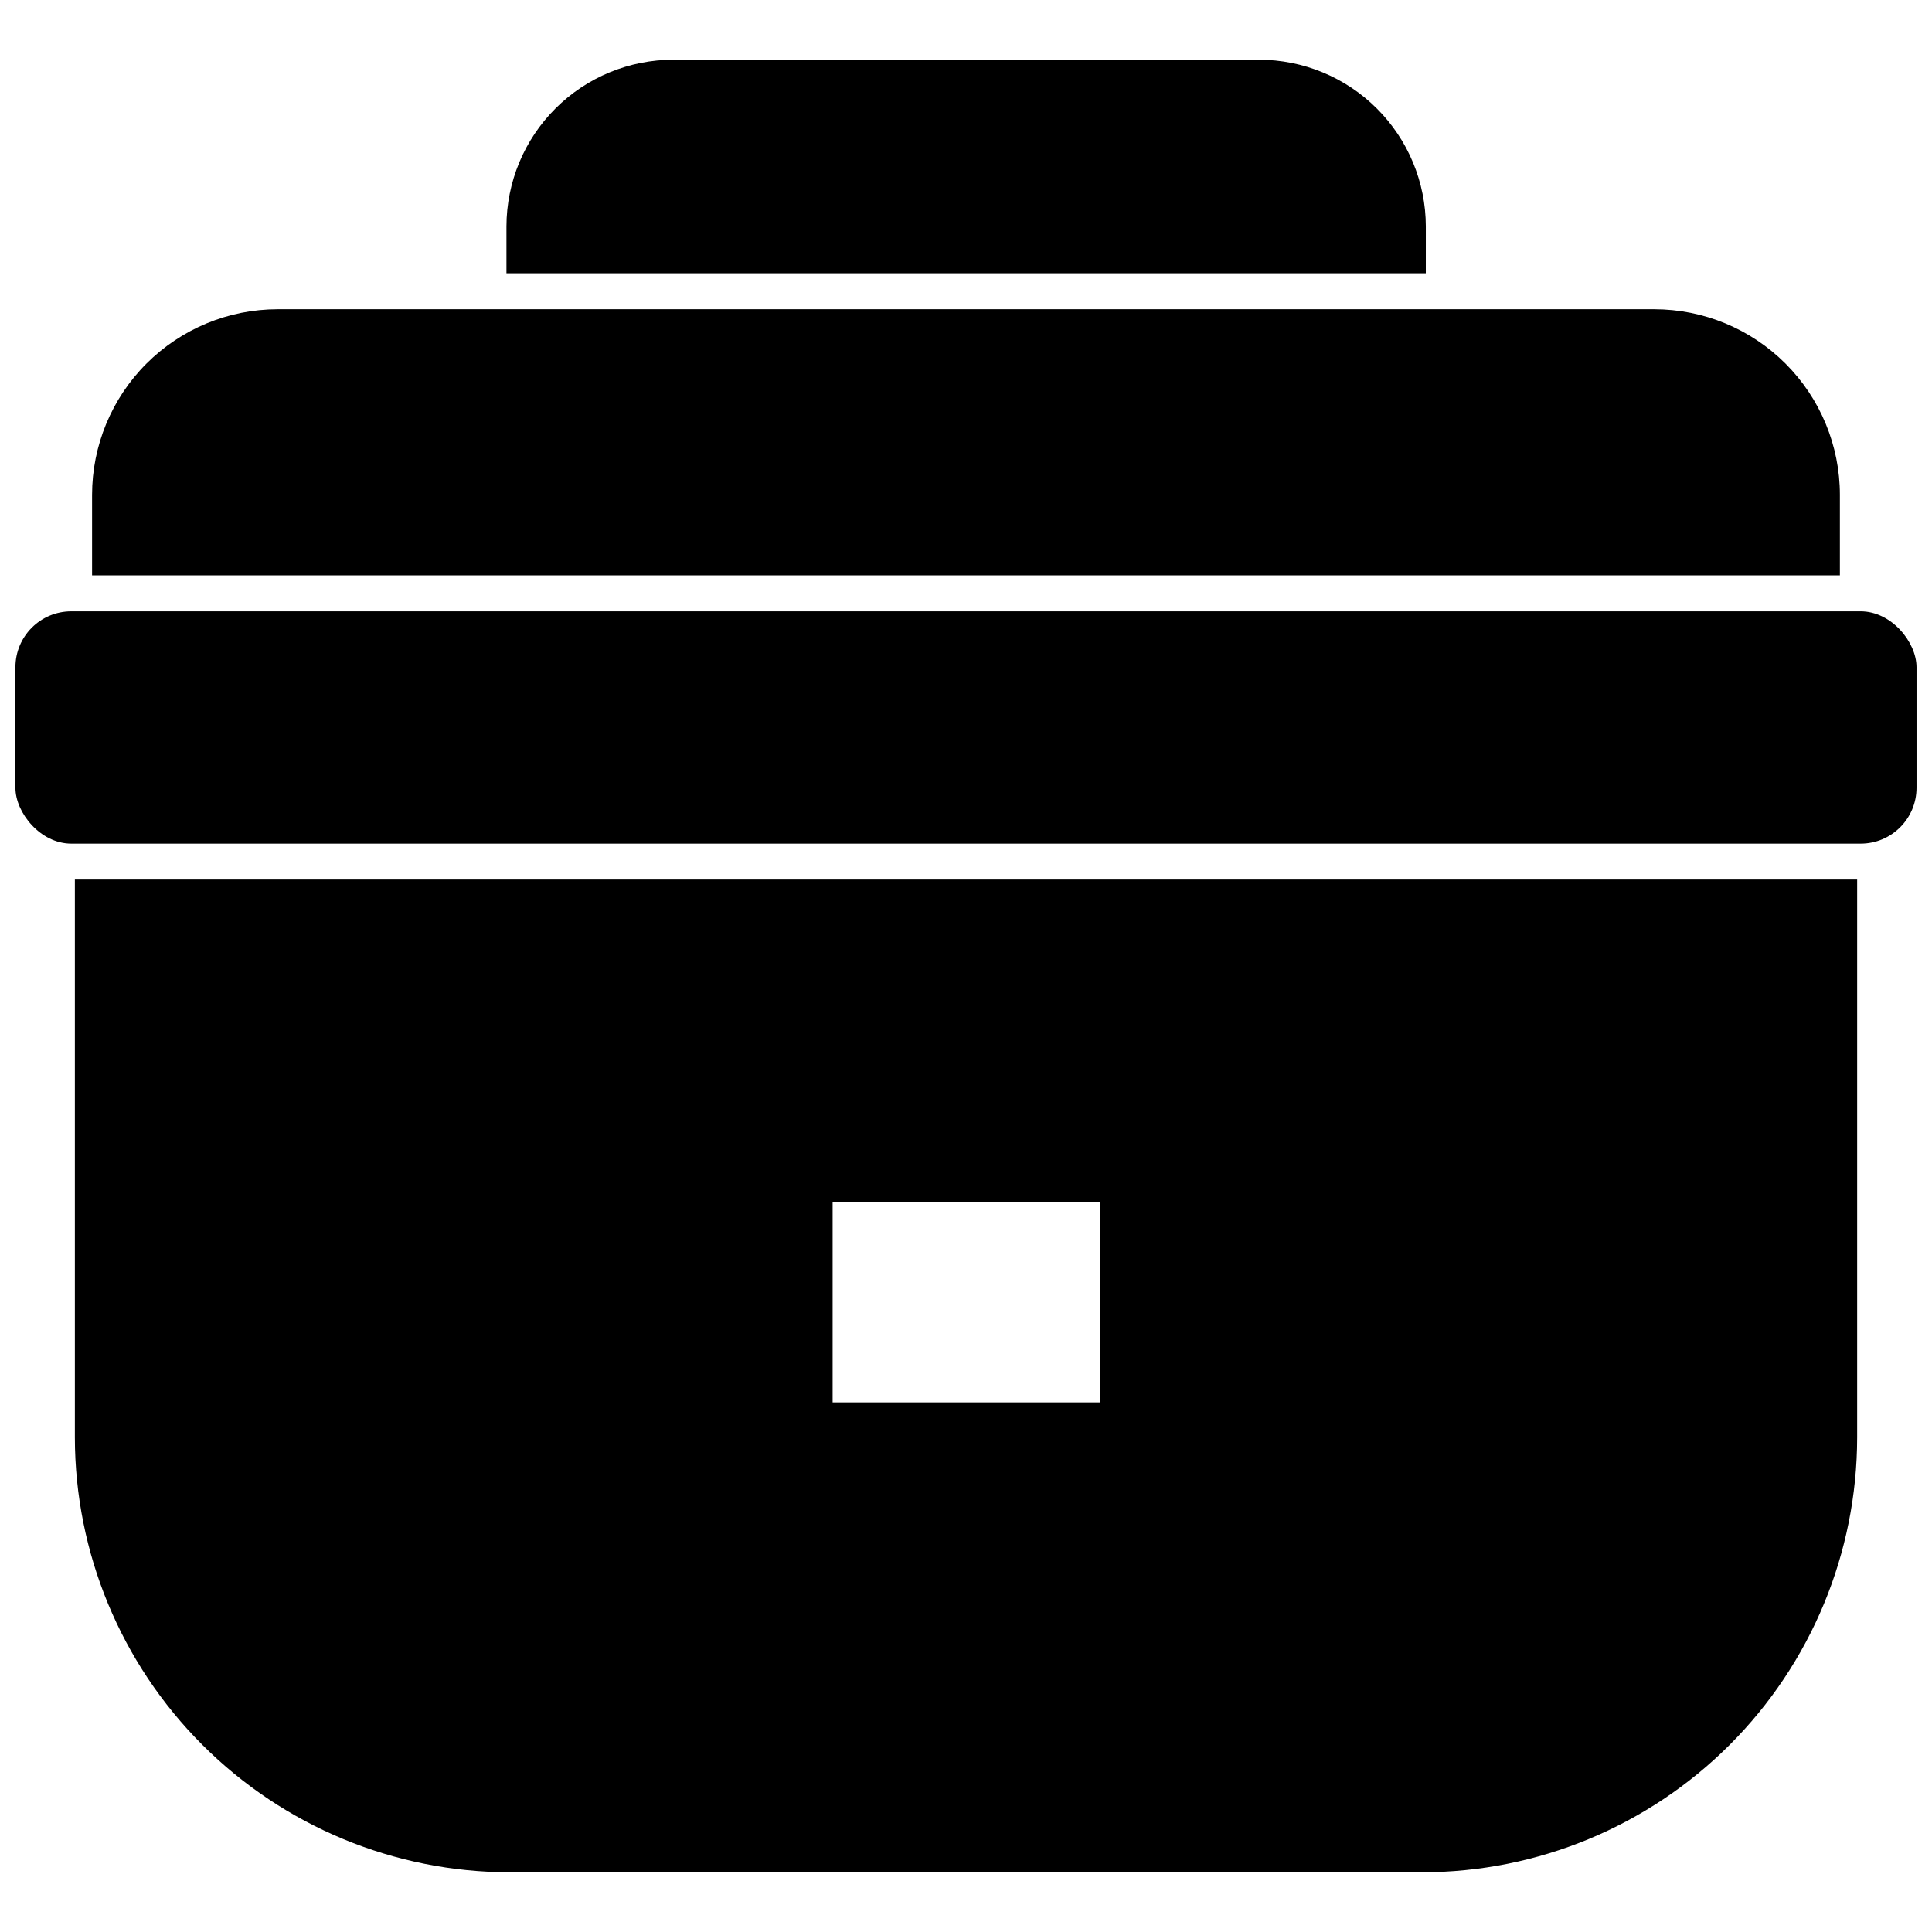 <?xml version="1.0" encoding="UTF-8"?>
<!-- Uploaded to: SVG Find, www.svgrepo.com, Generator: SVG Find Mixer Tools -->
<svg width="800px" height="800px" version="1.1" viewBox="144 144 512 512" xmlns="http://www.w3.org/2000/svg">
 <defs>
  <clipPath id="a">
   <path d="m148.09 306h503.81v62h-503.81z"/>
  </clipPath>
 </defs>
 <g clip-path="url(#a)">
  <path d="m162.89 306.01h474.21c8.172 0 14.801 8.172 14.801 14.801v31.961c0 8.172-6.625 14.801-14.801 14.801h-474.21c-8.172 0-14.801-8.172-14.801-14.801v-31.961c0-8.172 6.625-14.801 14.801-14.801z"/>
 </g>
 <path d="m631.59 275.15c0-13.051-5.184-25.562-14.41-34.789-9.227-9.227-21.742-14.41-34.789-14.41h-364.79c-13.051 0-25.566 5.184-34.793 14.41s-14.41 21.738-14.41 34.789v21.332h463.19z"/>
 <path d="m504.62 377.09h-340.78v147.84c0.023 30.562 12.172 59.863 33.781 81.469 21.605 21.609 50.906 33.758 81.469 33.781h241.83c30.559-0.023 59.859-12.172 81.469-33.781 21.605-21.605 33.754-50.906 33.777-81.469v-147.84zm-69.117 138.55h-70.848v-53.133h70.848z"/>
 <path d="m521.86 203.98c-0.023-11.719-4.691-22.953-12.988-31.23-8.293-8.281-19.535-12.93-31.254-12.93h-155.16c-11.723 0-22.961 4.648-31.258 12.93-8.293 8.277-12.965 19.512-12.984 31.23v12.438h243.64z"/>
</svg>